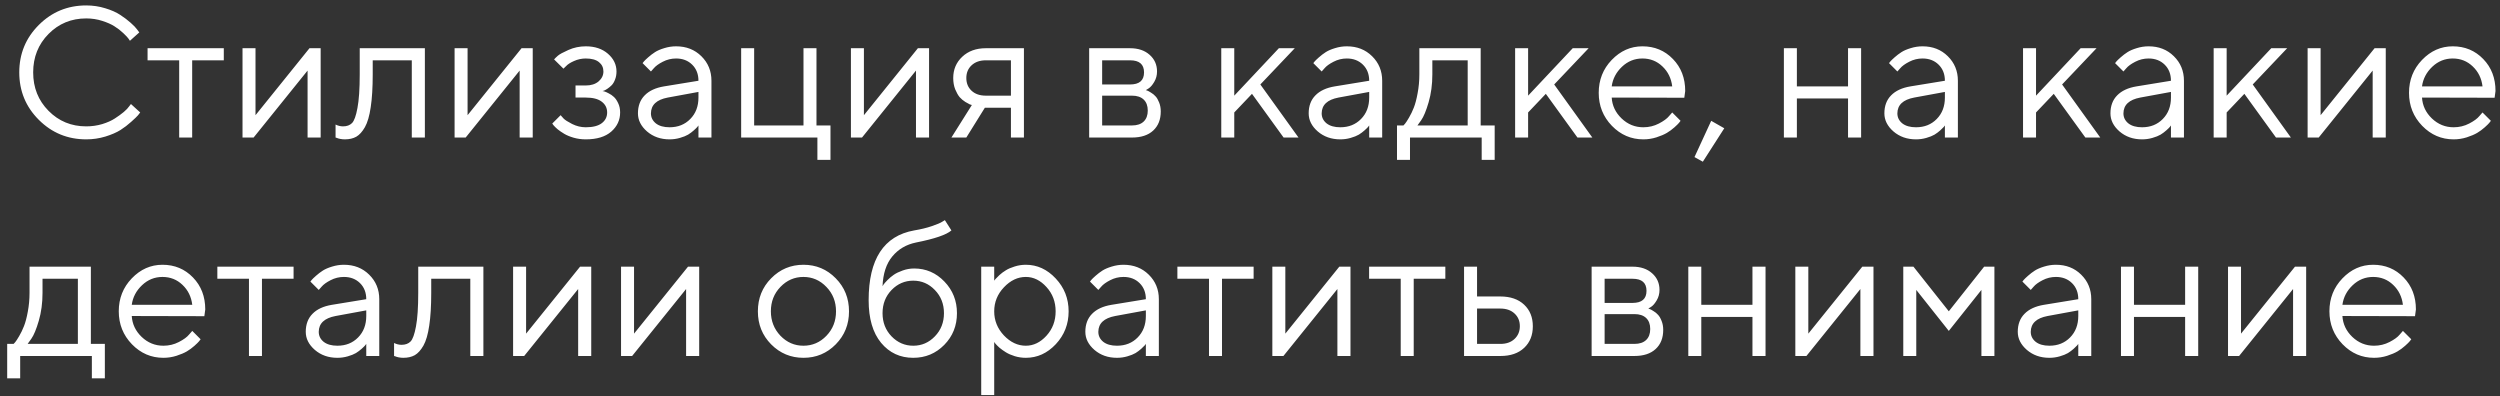 <?xml version="1.0" encoding="UTF-8"?> <svg xmlns="http://www.w3.org/2000/svg" width="309" height="49" viewBox="0 0 309 49" fill="none"><rect x="0" y="0" width="309" height="49" fill="#333333" stroke="none"/> <path d="M4.796 14.81C3.186 13.2 2.381 11.246 2.381 8.948C2.381 6.649 3.186 4.695 4.796 3.085C6.406 1.476 8.36 0.671 10.658 0.671C11.474 0.671 12.257 0.787 13.005 1.019C13.754 1.244 14.372 1.517 14.858 1.839C15.352 2.161 15.783 2.486 16.15 2.816C16.524 3.145 16.794 3.426 16.959 3.658L17.217 4.006L16.06 5.04C16.015 4.965 15.948 4.867 15.858 4.748C15.768 4.62 15.558 4.399 15.229 4.085C14.9 3.771 14.54 3.493 14.151 3.254C13.769 3.007 13.264 2.782 12.635 2.58C12.006 2.378 11.347 2.277 10.658 2.277C8.816 2.277 7.263 2.917 5.998 4.197C4.732 5.478 4.1 7.061 4.1 8.948C4.1 10.835 4.732 12.418 5.998 13.698C7.263 14.979 8.816 15.619 10.658 15.619C11.347 15.619 12.006 15.525 12.635 15.338C13.264 15.143 13.784 14.911 14.196 14.642C14.615 14.372 14.982 14.106 15.296 13.844C15.611 13.575 15.835 13.339 15.97 13.137L16.184 12.856L17.329 13.9C17.269 13.99 17.176 14.11 17.048 14.26C16.928 14.402 16.655 14.664 16.229 15.046C15.809 15.428 15.364 15.768 14.892 16.068C14.42 16.367 13.799 16.637 13.028 16.877C12.264 17.109 11.474 17.225 10.658 17.225C8.36 17.225 6.406 16.42 4.796 14.81ZM18.239 7.454V5.96H27.661V7.454H23.753V17H22.147V7.454H18.239ZM38.252 5.96H39.633V17H38.016V8.723L31.345 17H29.975V5.96H31.581V14.237L38.252 5.96ZM44.462 5.96H52.514V17H50.897V7.454H46.068V9.184C46.068 10.808 45.986 12.163 45.821 13.249C45.664 14.327 45.424 15.151 45.102 15.72C44.78 16.281 44.425 16.674 44.035 16.899C43.646 17.116 43.174 17.225 42.62 17.225C42.433 17.225 42.242 17.206 42.047 17.169C41.86 17.131 41.722 17.09 41.632 17.045L41.475 17V15.394C41.782 15.544 42.089 15.619 42.395 15.619C42.867 15.619 43.238 15.484 43.507 15.214C43.777 14.945 44.002 14.323 44.181 13.35C44.368 12.377 44.462 10.988 44.462 9.184V5.96ZM64.463 5.96H65.845V17H64.228V8.723L57.557 17H56.187V5.96H57.792V14.237L64.463 5.96ZM76.199 8.835C76.199 9.202 76.139 9.535 76.019 9.835C75.907 10.134 75.765 10.37 75.593 10.543C75.428 10.707 75.256 10.849 75.076 10.969C74.904 11.082 74.762 11.16 74.649 11.205L74.47 11.25C74.53 11.265 74.608 11.284 74.706 11.306C74.81 11.329 74.983 11.403 75.222 11.531C75.469 11.651 75.686 11.8 75.874 11.98C76.068 12.152 76.244 12.407 76.401 12.744C76.566 13.081 76.648 13.466 76.648 13.9C76.648 14.836 76.282 15.626 75.548 16.27C74.814 16.906 73.766 17.225 72.403 17.225C71.879 17.225 71.381 17.157 70.91 17.023C70.445 16.888 70.056 16.727 69.742 16.54C69.427 16.352 69.154 16.165 68.922 15.978C68.697 15.783 68.529 15.619 68.416 15.484L68.259 15.271L69.293 14.237C69.382 14.342 69.506 14.481 69.663 14.653C69.828 14.825 70.18 15.05 70.719 15.327C71.258 15.596 71.819 15.731 72.403 15.731C73.279 15.731 73.938 15.562 74.38 15.226C74.822 14.889 75.043 14.447 75.043 13.9C75.043 13.346 74.818 12.901 74.369 12.564C73.927 12.227 73.272 12.059 72.403 12.059H71.134V10.565H72.403C73.062 10.565 73.59 10.396 73.987 10.06C74.384 9.715 74.582 9.307 74.582 8.835C74.582 8.356 74.399 7.971 74.032 7.679C73.665 7.379 73.122 7.229 72.403 7.229C71.894 7.229 71.408 7.334 70.943 7.544C70.487 7.746 70.161 7.956 69.966 8.173L69.641 8.487L68.484 7.342C68.589 7.222 68.742 7.072 68.944 6.893C69.147 6.713 69.585 6.473 70.258 6.174C70.932 5.874 71.647 5.725 72.403 5.725C73.526 5.725 74.44 6.032 75.144 6.646C75.847 7.259 76.199 7.989 76.199 8.835ZM82.073 10.677L86.329 9.981C86.329 9.165 86.071 8.502 85.554 7.993C85.038 7.484 84.375 7.229 83.566 7.229C82.982 7.229 82.432 7.364 81.915 7.634C81.406 7.896 81.036 8.165 80.804 8.442L80.456 8.835L79.422 7.802C79.467 7.742 79.527 7.667 79.602 7.578C79.684 7.48 79.857 7.316 80.119 7.083C80.388 6.844 80.669 6.631 80.961 6.443C81.253 6.256 81.635 6.091 82.106 5.949C82.586 5.799 83.072 5.725 83.566 5.725C84.824 5.725 85.865 6.133 86.689 6.949C87.519 7.765 87.935 8.776 87.935 9.981V17H86.329V15.506C86.299 15.551 86.251 15.615 86.183 15.697C86.123 15.772 85.981 15.911 85.756 16.113C85.539 16.308 85.303 16.483 85.049 16.641C84.794 16.79 84.457 16.925 84.038 17.045C83.626 17.165 83.2 17.225 82.758 17.225C81.657 17.225 80.729 16.899 79.973 16.248C79.224 15.596 78.85 14.851 78.85 14.013C78.85 13.092 79.127 12.351 79.681 11.789C80.235 11.22 81.032 10.849 82.073 10.677ZM82.758 15.731C83.799 15.731 84.652 15.39 85.318 14.709C85.992 14.028 86.329 13.144 86.329 12.059V11.362L82.533 12.059C81.156 12.321 80.463 12.972 80.456 14.013C80.456 14.507 80.658 14.919 81.062 15.248C81.474 15.57 82.039 15.731 82.758 15.731ZM91.607 17V5.96H93.213V15.506H99.311V5.96H100.917V15.506H102.647V19.763H101.03V17H91.607ZM113.451 5.96H114.832V17H113.215V8.723L106.544 17H105.174V5.96H106.78V14.237L113.451 5.96ZM117.819 9.644C117.819 8.588 118.19 7.712 118.931 7.016C119.68 6.312 120.653 5.96 121.851 5.96H126.557V17H124.951V13.316H121.728L119.437 17H117.595L120.122 12.979C120.062 12.964 119.976 12.938 119.863 12.901C119.758 12.856 119.575 12.755 119.313 12.598C119.051 12.433 118.819 12.238 118.617 12.014C118.422 11.782 118.239 11.46 118.066 11.048C117.902 10.636 117.819 10.168 117.819 9.644ZM124.951 7.454H121.851C121.117 7.454 120.53 7.66 120.088 8.072C119.654 8.476 119.437 9 119.437 9.644C119.437 10.288 119.654 10.812 120.088 11.216C120.522 11.621 121.11 11.823 121.851 11.823H124.951V7.454ZM134.62 5.96H139.674C140.685 5.96 141.493 6.234 142.1 6.78C142.706 7.319 143.009 8.004 143.009 8.835C143.009 9.307 142.893 9.738 142.661 10.127C142.437 10.509 142.208 10.775 141.976 10.924L141.628 11.138C141.673 11.153 141.736 11.175 141.819 11.205C141.909 11.235 142.058 11.317 142.268 11.452C142.485 11.579 142.672 11.733 142.83 11.913C142.994 12.085 143.14 12.336 143.268 12.665C143.402 12.995 143.47 13.365 143.47 13.777C143.47 14.773 143.159 15.559 142.538 16.135C141.916 16.712 141.04 17 139.91 17H134.62V5.96ZM139.91 11.823H136.226V15.506H139.91C140.539 15.506 141.021 15.345 141.358 15.023C141.695 14.701 141.864 14.248 141.864 13.665C141.864 13.081 141.695 12.628 141.358 12.306C141.021 11.984 140.539 11.823 139.91 11.823ZM139.674 10.441C140.827 10.441 141.403 9.944 141.403 8.948C141.403 7.952 140.827 7.454 139.674 7.454H136.226V10.441H139.674ZM152.555 13.9V17H150.949V5.96H152.555V11.823L158.069 5.96H160.035L155.778 10.441L160.495 17H158.653L154.745 11.598L152.555 13.9ZM164.976 10.677L169.232 9.981C169.232 9.165 168.974 8.502 168.458 7.993C167.941 7.484 167.278 7.229 166.47 7.229C165.886 7.229 165.335 7.364 164.819 7.634C164.31 7.896 163.939 8.165 163.707 8.442L163.359 8.835L162.326 7.802C162.371 7.742 162.431 7.667 162.505 7.578C162.588 7.48 162.76 7.316 163.022 7.083C163.292 6.844 163.572 6.631 163.864 6.443C164.156 6.256 164.538 6.091 165.01 5.949C165.489 5.799 165.976 5.725 166.47 5.725C167.728 5.725 168.768 6.133 169.592 6.949C170.423 7.765 170.838 8.776 170.838 9.981V17H169.232V15.506C169.202 15.551 169.154 15.615 169.086 15.697C169.027 15.772 168.884 15.911 168.66 16.113C168.443 16.308 168.207 16.483 167.952 16.641C167.698 16.79 167.361 16.925 166.941 17.045C166.53 17.165 166.103 17.225 165.661 17.225C164.561 17.225 163.632 16.899 162.876 16.248C162.127 15.596 161.753 14.851 161.753 14.013C161.753 13.092 162.03 12.351 162.584 11.789C163.138 11.22 163.935 10.849 164.976 10.677ZM165.661 15.731C166.702 15.731 167.555 15.39 168.222 14.709C168.896 14.028 169.232 13.144 169.232 12.059V11.362L165.437 12.059C164.059 12.321 163.366 12.972 163.359 14.013C163.359 14.507 163.561 14.919 163.965 15.248C164.377 15.57 164.942 15.731 165.661 15.731ZM184.742 15.506V19.763H183.136V17H174.275V19.763H172.669V15.506H173.466C173.511 15.461 173.579 15.387 173.668 15.282C173.766 15.169 173.927 14.922 174.151 14.54C174.376 14.159 174.574 13.747 174.747 13.305C174.926 12.856 175.083 12.261 175.218 11.52C175.361 10.771 175.432 9.992 175.432 9.184V5.96H183.012V15.506H184.742ZM177.038 7.454V9.184C177.038 10.441 176.884 11.594 176.577 12.643C176.27 13.691 175.963 14.432 175.656 14.866L175.196 15.506H181.406V7.454H177.038ZM188.875 13.9V17H187.269V5.96H188.875V11.823L194.389 5.96H196.354L192.098 10.441L196.814 17H194.973L191.064 11.598L188.875 13.9ZM208.18 12.081L199.207 12.059C199.266 13.054 199.674 13.915 200.431 14.642C201.194 15.368 202.089 15.731 203.115 15.731C203.804 15.731 204.444 15.578 205.035 15.271C205.627 14.963 206.046 14.657 206.293 14.35L206.686 13.9L207.719 14.934C207.674 14.993 207.607 15.08 207.517 15.192C207.435 15.297 207.248 15.48 206.956 15.742C206.671 15.997 206.36 16.225 206.023 16.427C205.694 16.622 205.264 16.805 204.732 16.977C204.208 17.142 203.669 17.225 203.115 17.225C201.61 17.225 200.315 16.667 199.229 15.551C198.143 14.428 197.601 13.069 197.601 11.475C197.601 9.88 198.136 8.525 199.207 7.409C200.285 6.286 201.55 5.725 203.002 5.725C204.507 5.725 205.765 6.249 206.776 7.297C207.787 8.338 208.292 9.655 208.292 11.25L208.18 12.081ZM205.473 8.207C204.792 7.555 203.968 7.229 203.002 7.229C202.037 7.229 201.194 7.57 200.476 8.251C199.757 8.933 199.334 9.741 199.207 10.677H206.686C206.566 9.681 206.162 8.858 205.473 8.207ZM211.504 14.934L213.121 15.854L210.471 19.987L209.438 19.415L211.504 14.934ZM228.417 17V12.171H222.094V17H220.488V5.96H222.094V10.677H228.417V5.96H230.034V17H228.417ZM236.132 10.677L240.389 9.981C240.389 9.165 240.13 8.502 239.614 7.993C239.097 7.484 238.435 7.229 237.626 7.229C237.042 7.229 236.492 7.364 235.975 7.634C235.466 7.896 235.095 8.165 234.863 8.442L234.515 8.835L233.482 7.802C233.527 7.742 233.587 7.667 233.662 7.578C233.744 7.48 233.916 7.316 234.178 7.083C234.448 6.844 234.729 6.631 235.021 6.443C235.312 6.256 235.694 6.091 236.166 5.949C236.645 5.799 237.132 5.725 237.626 5.725C238.884 5.725 239.924 6.133 240.748 6.949C241.579 7.765 241.995 8.776 241.995 9.981V17H240.389V15.506C240.359 15.551 240.31 15.615 240.243 15.697C240.183 15.772 240.041 15.911 239.816 16.113C239.599 16.308 239.363 16.483 239.108 16.641C238.854 16.79 238.517 16.925 238.098 17.045C237.686 17.165 237.259 17.225 236.817 17.225C235.717 17.225 234.788 16.899 234.032 16.248C233.284 15.596 232.909 14.851 232.909 14.013C232.909 13.092 233.186 12.351 233.74 11.789C234.294 11.22 235.092 10.849 236.132 10.677ZM236.817 15.731C237.858 15.731 238.712 15.39 239.378 14.709C240.052 14.028 240.389 13.144 240.389 12.059V11.362L236.593 12.059C235.215 12.321 234.523 12.972 234.515 14.013C234.515 14.507 234.717 14.919 235.122 15.248C235.533 15.57 236.099 15.731 236.817 15.731ZM251.653 13.9V17H250.047V5.96H251.653V11.823L257.167 5.96H259.132L254.876 10.441L259.593 17H257.751L253.843 11.598L251.653 13.9ZM264.074 10.677L268.33 9.981C268.33 9.165 268.072 8.502 267.555 7.993C267.039 7.484 266.376 7.229 265.567 7.229C264.983 7.229 264.433 7.364 263.917 7.634C263.407 7.896 263.037 8.165 262.805 8.442L262.457 8.835L261.423 7.802C261.468 7.742 261.528 7.667 261.603 7.578C261.685 7.48 261.858 7.316 262.12 7.083C262.389 6.844 262.67 6.631 262.962 6.443C263.254 6.256 263.636 6.091 264.107 5.949C264.587 5.799 265.073 5.725 265.567 5.725C266.825 5.725 267.866 6.133 268.689 6.949C269.521 7.765 269.936 8.776 269.936 9.981V17H268.33V15.506C268.3 15.551 268.251 15.615 268.184 15.697C268.124 15.772 267.982 15.911 267.757 16.113C267.54 16.308 267.304 16.483 267.05 16.641C266.795 16.79 266.458 16.925 266.039 17.045C265.627 17.165 265.201 17.225 264.759 17.225C263.658 17.225 262.73 16.899 261.974 16.248C261.225 15.596 260.851 14.851 260.851 14.013C260.851 13.092 261.128 12.351 261.682 11.789C262.236 11.22 263.033 10.849 264.074 10.677ZM264.759 15.731C265.799 15.731 266.653 15.39 267.319 14.709C267.993 14.028 268.33 13.144 268.33 12.059V11.362L264.534 12.059C263.157 12.321 262.464 12.972 262.457 14.013C262.457 14.507 262.659 14.919 263.063 15.248C263.475 15.57 264.04 15.731 264.759 15.731ZM275.214 13.9V17H273.608V5.96H275.214V11.823L280.729 5.96H282.694L278.438 10.441L283.154 17H281.312L277.404 11.598L275.214 13.9ZM293.498 5.96H294.879V17H293.262V8.723L286.591 17H285.221V5.96H286.827V14.237L293.498 5.96ZM308.333 12.081L299.36 12.059C299.42 13.054 299.828 13.915 300.584 14.642C301.348 15.368 302.242 15.731 303.268 15.731C303.957 15.731 304.597 15.578 305.188 15.271C305.78 14.963 306.199 14.657 306.446 14.35L306.839 13.9L307.873 14.934C307.828 14.993 307.76 15.08 307.67 15.192C307.588 15.297 307.401 15.48 307.109 15.742C306.824 15.997 306.514 16.225 306.177 16.427C305.847 16.622 305.417 16.805 304.885 16.977C304.361 17.142 303.822 17.225 303.268 17.225C301.763 17.225 300.468 16.667 299.382 15.551C298.297 14.428 297.754 13.069 297.754 11.475C297.754 9.88 298.289 8.525 299.36 7.409C300.438 6.286 301.703 5.725 303.156 5.725C304.661 5.725 305.918 6.249 306.929 7.297C307.94 8.338 308.445 9.655 308.445 11.25L308.333 12.081ZM305.626 8.207C304.945 7.555 304.122 7.229 303.156 7.229C302.19 7.229 301.348 7.57 300.629 8.251C299.91 8.933 299.487 9.741 299.36 10.677H306.839C306.72 9.681 306.315 8.858 305.626 8.207ZM12.96 42.506V46.763H11.354V44H2.494V46.763H0.888V42.506H1.685C1.73 42.461 1.797 42.387 1.887 42.282C1.985 42.169 2.146 41.922 2.37 41.541C2.595 41.159 2.793 40.747 2.965 40.305C3.145 39.856 3.302 39.261 3.437 38.52C3.579 37.771 3.65 36.992 3.65 36.184V32.96H11.231V42.506H12.96ZM5.256 34.454V36.184C5.256 37.441 5.103 38.594 4.796 39.643C4.489 40.691 4.182 41.432 3.875 41.866L3.415 42.506H9.625V34.454H5.256ZM25.258 39.081L16.285 39.059C16.345 40.054 16.753 40.915 17.509 41.642C18.273 42.368 19.167 42.731 20.193 42.731C20.882 42.731 21.522 42.578 22.113 42.27C22.705 41.964 23.124 41.657 23.371 41.35L23.764 40.9L24.797 41.934C24.752 41.993 24.685 42.08 24.595 42.192C24.513 42.297 24.326 42.48 24.034 42.742C23.749 42.997 23.439 43.225 23.102 43.427C22.772 43.622 22.342 43.805 21.81 43.977C21.286 44.142 20.747 44.225 20.193 44.225C18.688 44.225 17.393 43.667 16.307 42.551C15.222 41.428 14.679 40.069 14.679 38.475C14.679 36.88 15.214 35.525 16.285 34.409C17.363 33.286 18.628 32.725 20.081 32.725C21.585 32.725 22.843 33.249 23.854 34.297C24.865 35.338 25.37 36.655 25.37 38.25L25.258 39.081ZM22.551 35.206C21.87 34.555 21.046 34.23 20.081 34.23C19.115 34.23 18.273 34.57 17.554 35.252C16.835 35.933 16.412 36.741 16.285 37.677H23.764C23.644 36.681 23.24 35.858 22.551 35.206ZM26.864 34.454V32.96H36.286V34.454H32.378V44H30.772V34.454H26.864ZM41.014 37.677L45.27 36.981C45.27 36.165 45.012 35.502 44.496 34.993C43.979 34.484 43.316 34.23 42.508 34.23C41.924 34.23 41.373 34.364 40.857 34.634C40.348 34.896 39.977 35.165 39.745 35.442L39.397 35.835L38.364 34.802C38.409 34.742 38.469 34.667 38.544 34.578C38.626 34.48 38.798 34.316 39.06 34.084C39.33 33.844 39.61 33.63 39.902 33.443C40.194 33.256 40.576 33.092 41.048 32.949C41.527 32.8 42.014 32.725 42.508 32.725C43.766 32.725 44.806 33.133 45.63 33.949C46.461 34.765 46.877 35.776 46.877 36.981V44H45.27V42.506C45.241 42.551 45.192 42.615 45.124 42.697C45.065 42.772 44.922 42.911 44.698 43.113C44.481 43.307 44.245 43.483 43.99 43.641C43.736 43.79 43.399 43.925 42.98 44.045C42.568 44.165 42.141 44.225 41.699 44.225C40.599 44.225 39.67 43.899 38.914 43.248C38.165 42.596 37.791 41.851 37.791 41.013C37.791 40.092 38.068 39.351 38.622 38.789C39.176 38.22 39.974 37.849 41.014 37.677ZM41.699 42.731C42.74 42.731 43.593 42.39 44.26 41.709C44.934 41.028 45.27 40.144 45.27 39.059V38.362L41.475 39.059C40.097 39.321 39.404 39.972 39.397 41.013C39.397 41.507 39.599 41.919 40.003 42.248C40.415 42.57 40.98 42.731 41.699 42.731ZM51.694 32.96H59.747V44H58.129V34.454H53.3V36.184C53.3 37.808 53.218 39.163 53.053 40.249C52.896 41.327 52.656 42.151 52.334 42.72C52.013 43.281 51.657 43.674 51.268 43.899C50.878 44.116 50.407 44.225 49.852 44.225C49.665 44.225 49.474 44.206 49.28 44.169C49.093 44.131 48.954 44.09 48.864 44.045L48.707 44V42.394C49.014 42.544 49.321 42.619 49.628 42.619C50.1 42.619 50.47 42.484 50.74 42.214C51.009 41.945 51.234 41.323 51.414 40.35C51.601 39.377 51.694 37.988 51.694 36.184V32.96ZM71.696 32.96H73.077V44H71.46V35.723L64.789 44H63.419V32.96H65.025V41.237L71.696 32.96ZM85.038 32.96H86.419V44H84.802V35.723L78.131 44H76.761V32.96H78.367V41.237L85.038 32.96ZM102.142 41.507C102.935 40.683 103.332 39.676 103.332 38.486C103.332 37.288 102.935 36.281 102.142 35.465C101.355 34.641 100.408 34.23 99.3 34.23C98.2 34.23 97.253 34.641 96.459 35.465C95.673 36.281 95.28 37.284 95.28 38.475C95.28 39.658 95.673 40.665 96.459 41.496C97.253 42.319 98.2 42.731 99.3 42.731C100.408 42.731 101.355 42.323 102.142 41.507ZM95.314 42.562C94.22 41.454 93.674 40.096 93.674 38.486C93.674 36.869 94.22 35.506 95.314 34.398C96.414 33.282 97.747 32.725 99.311 32.725C100.876 32.725 102.205 33.282 103.298 34.398C104.391 35.506 104.938 36.869 104.938 38.486C104.938 40.096 104.391 41.454 103.298 42.562C102.205 43.671 100.876 44.225 99.311 44.225C97.747 44.225 96.414 43.671 95.314 42.562ZM118.28 38.71C118.28 40.26 117.756 41.567 116.708 42.63C115.659 43.693 114.383 44.225 112.878 44.225C111.253 44.225 109.928 43.607 108.902 42.372C107.877 41.129 107.364 39.373 107.364 37.105C107.364 32.028 109.239 29.153 112.99 28.48C113.806 28.345 114.533 28.169 115.169 27.952C115.805 27.735 116.232 27.555 116.449 27.413L116.786 27.21L117.595 28.48C116.981 29.019 115.525 29.516 113.226 29.973C112.013 30.22 111.032 30.797 110.284 31.703C109.542 32.601 109.142 33.825 109.082 35.375C109.112 35.315 109.161 35.236 109.228 35.139C109.303 35.034 109.456 34.862 109.688 34.623C109.928 34.376 110.19 34.155 110.475 33.96C110.759 33.765 111.126 33.589 111.575 33.432C112.032 33.267 112.504 33.185 112.99 33.185C114.45 33.185 115.697 33.724 116.73 34.802C117.763 35.873 118.28 37.176 118.28 38.71ZM110.194 35.847C109.453 36.618 109.082 37.572 109.082 38.71C109.082 39.849 109.453 40.803 110.194 41.574C110.943 42.345 111.837 42.731 112.878 42.731C113.919 42.731 114.81 42.345 115.551 41.574C116.299 40.803 116.674 39.849 116.674 38.71C116.674 37.572 116.299 36.618 115.551 35.847C114.81 35.075 113.919 34.69 112.878 34.69C111.837 34.69 110.943 35.075 110.194 35.847ZM124.086 35.51C123.285 36.356 122.884 37.348 122.884 38.486C122.884 39.616 123.285 40.608 124.086 41.462C124.895 42.308 125.797 42.731 126.792 42.731C127.743 42.731 128.593 42.319 129.342 41.496C130.098 40.665 130.476 39.661 130.476 38.486C130.476 37.303 130.098 36.3 129.342 35.476C128.593 34.645 127.743 34.23 126.792 34.23C125.797 34.23 124.895 34.656 124.086 35.51ZM122.884 42.27V48.829H121.278V32.96H122.884V34.69C122.914 34.645 122.967 34.578 123.042 34.488C123.124 34.391 123.285 34.23 123.524 34.005C123.771 33.78 124.037 33.582 124.322 33.41C124.606 33.23 124.969 33.073 125.411 32.938C125.86 32.796 126.321 32.725 126.792 32.725C128.2 32.725 129.432 33.29 130.487 34.42C131.55 35.551 132.082 36.906 132.082 38.486C132.082 40.058 131.554 41.41 130.499 42.54C129.443 43.663 128.208 44.225 126.792 44.225C126.321 44.225 125.864 44.157 125.422 44.023C124.988 43.888 124.621 43.727 124.322 43.54C124.022 43.352 123.76 43.165 123.536 42.978C123.319 42.783 123.154 42.619 123.042 42.484L122.884 42.27ZM137.372 37.677L141.628 36.981C141.628 36.165 141.37 35.502 140.853 34.993C140.336 34.484 139.674 34.23 138.865 34.23C138.281 34.23 137.731 34.364 137.214 34.634C136.705 34.896 136.335 35.165 136.103 35.442L135.754 35.835L134.721 34.802C134.766 34.742 134.826 34.667 134.901 34.578C134.983 34.48 135.155 34.316 135.417 34.084C135.687 33.844 135.968 33.63 136.26 33.443C136.552 33.256 136.934 33.092 137.405 32.949C137.884 32.8 138.371 32.725 138.865 32.725C140.123 32.725 141.164 33.133 141.987 33.949C142.818 34.765 143.234 35.776 143.234 36.981V44H141.628V42.506C141.598 42.551 141.549 42.615 141.482 42.697C141.422 42.772 141.28 42.911 141.055 43.113C140.838 43.307 140.602 43.483 140.348 43.641C140.093 43.79 139.756 43.925 139.337 44.045C138.925 44.165 138.498 44.225 138.057 44.225C136.956 44.225 136.028 43.899 135.271 43.248C134.523 42.596 134.148 41.851 134.148 41.013C134.148 40.092 134.425 39.351 134.979 38.789C135.534 38.22 136.331 37.849 137.372 37.677ZM138.057 42.731C139.097 42.731 139.951 42.39 140.617 41.709C141.291 41.028 141.628 40.144 141.628 39.059V38.362L137.832 39.059C136.454 39.321 135.762 39.972 135.754 41.013C135.754 41.507 135.957 41.919 136.361 42.248C136.773 42.57 137.338 42.731 138.057 42.731ZM145.525 34.454V32.96H154.947V34.454H151.039V44H149.433V34.454H145.525ZM165.538 32.96H166.919V44H165.302V35.723L158.631 44H157.261V32.96H158.867V41.237L165.538 32.96ZM169.221 34.454V32.96H178.644V34.454H174.735V44H173.129V34.454H169.221ZM182.563 42.506H185.46C186.179 42.506 186.756 42.304 187.19 41.9C187.632 41.488 187.853 40.96 187.853 40.316C187.853 39.672 187.632 39.148 187.19 38.744C186.756 38.34 186.172 38.138 185.438 38.138H182.563V42.506ZM188.38 37.655C189.099 38.329 189.458 39.22 189.458 40.328C189.458 41.428 189.103 42.315 188.392 42.989C187.68 43.663 186.703 44 185.46 44H180.957V32.96H182.563V36.644H185.438C186.681 36.644 187.662 36.981 188.38 37.655ZM196.725 32.96H201.778C202.789 32.96 203.598 33.234 204.204 33.78C204.811 34.319 205.114 35.004 205.114 35.835C205.114 36.307 204.998 36.738 204.766 37.127C204.541 37.509 204.313 37.775 204.081 37.924L203.732 38.138C203.777 38.153 203.841 38.175 203.923 38.205C204.013 38.235 204.163 38.317 204.373 38.452C204.59 38.579 204.777 38.733 204.934 38.913C205.099 39.085 205.245 39.336 205.372 39.665C205.507 39.995 205.574 40.365 205.574 40.777C205.574 41.773 205.264 42.559 204.642 43.135C204.021 43.712 203.145 44 202.014 44H196.725V32.96ZM202.014 38.823H198.331V42.506H202.014C202.643 42.506 203.126 42.345 203.463 42.023C203.8 41.702 203.968 41.248 203.968 40.665C203.968 40.081 203.8 39.628 203.463 39.306C203.126 38.984 202.643 38.823 202.014 38.823ZM201.778 37.441C202.931 37.441 203.508 36.944 203.508 35.948C203.508 34.952 202.931 34.454 201.778 34.454H198.331V37.441H201.778ZM216.603 44V39.171H210.28V44H208.674V32.96H210.28V37.677H216.603V32.96H218.22V44H216.603ZM230.18 32.96H231.562V44H229.944V35.723L223.273 44H221.903V32.96H223.509V41.237L230.18 32.96ZM244.903 35.835L240.872 40.9L236.851 35.835V44H235.245V32.96H236.503L240.872 38.475L245.24 32.96H246.509V44H244.903V35.835ZM252.619 37.677L256.875 36.981C256.875 36.165 256.617 35.502 256.1 34.993C255.583 34.484 254.921 34.23 254.112 34.23C253.528 34.23 252.978 34.364 252.461 34.634C251.952 34.896 251.582 35.165 251.35 35.442L251.001 35.835L249.968 34.802C250.013 34.742 250.073 34.667 250.148 34.578C250.23 34.48 250.403 34.316 250.665 34.084C250.934 33.844 251.215 33.63 251.507 33.443C251.799 33.256 252.181 33.092 252.652 32.949C253.132 32.8 253.618 32.725 254.112 32.725C255.37 32.725 256.411 33.133 257.234 33.949C258.065 34.765 258.481 35.776 258.481 36.981V44H256.875V42.506C256.845 42.551 256.796 42.615 256.729 42.697C256.669 42.772 256.527 42.911 256.302 43.113C256.085 43.307 255.849 43.483 255.595 43.641C255.34 43.79 255.003 43.925 254.584 44.045C254.172 44.165 253.745 44.225 253.304 44.225C252.203 44.225 251.275 43.899 250.519 43.248C249.77 42.596 249.396 41.851 249.396 41.013C249.396 40.092 249.673 39.351 250.227 38.789C250.781 38.22 251.578 37.849 252.619 37.677ZM253.304 42.731C254.344 42.731 255.198 42.39 255.864 41.709C256.538 41.028 256.875 40.144 256.875 39.059V38.362L253.079 39.059C251.701 39.321 251.009 39.972 251.001 41.013C251.001 41.507 251.204 41.919 251.608 42.248C252.02 42.57 252.585 42.731 253.304 42.731ZM270.082 44V39.171H263.759V44H262.153V32.96H263.759V37.677H270.082V32.96H271.699V44H270.082ZM283.66 32.96H285.041V44H283.424V35.723L276.753 44H275.383V32.96H276.989V41.237L283.66 32.96ZM298.495 39.081L289.522 39.059C289.582 40.054 289.99 40.915 290.746 41.642C291.51 42.368 292.404 42.731 293.43 42.731C294.119 42.731 294.759 42.578 295.351 42.27C295.942 41.964 296.361 41.657 296.608 41.35L297.001 40.9L298.035 41.934C297.99 41.993 297.922 42.08 297.833 42.192C297.75 42.297 297.563 42.48 297.271 42.742C296.986 42.997 296.676 43.225 296.339 43.427C296.009 43.622 295.579 43.805 295.047 43.977C294.523 44.142 293.984 44.225 293.43 44.225C291.925 44.225 290.63 43.667 289.544 42.551C288.459 41.428 287.916 40.069 287.916 38.475C287.916 36.88 288.451 35.525 289.522 34.409C290.6 33.286 291.865 32.725 293.318 32.725C294.823 32.725 296.081 33.249 297.091 34.297C298.102 35.338 298.607 36.655 298.607 38.25L298.495 39.081ZM295.789 35.206C295.107 34.555 294.284 34.23 293.318 34.23C292.352 34.23 291.51 34.57 290.791 35.252C290.072 35.933 289.649 36.741 289.522 37.677H297.001C296.882 36.681 296.477 35.858 295.789 35.206Z" fill="white"></path> </svg> 